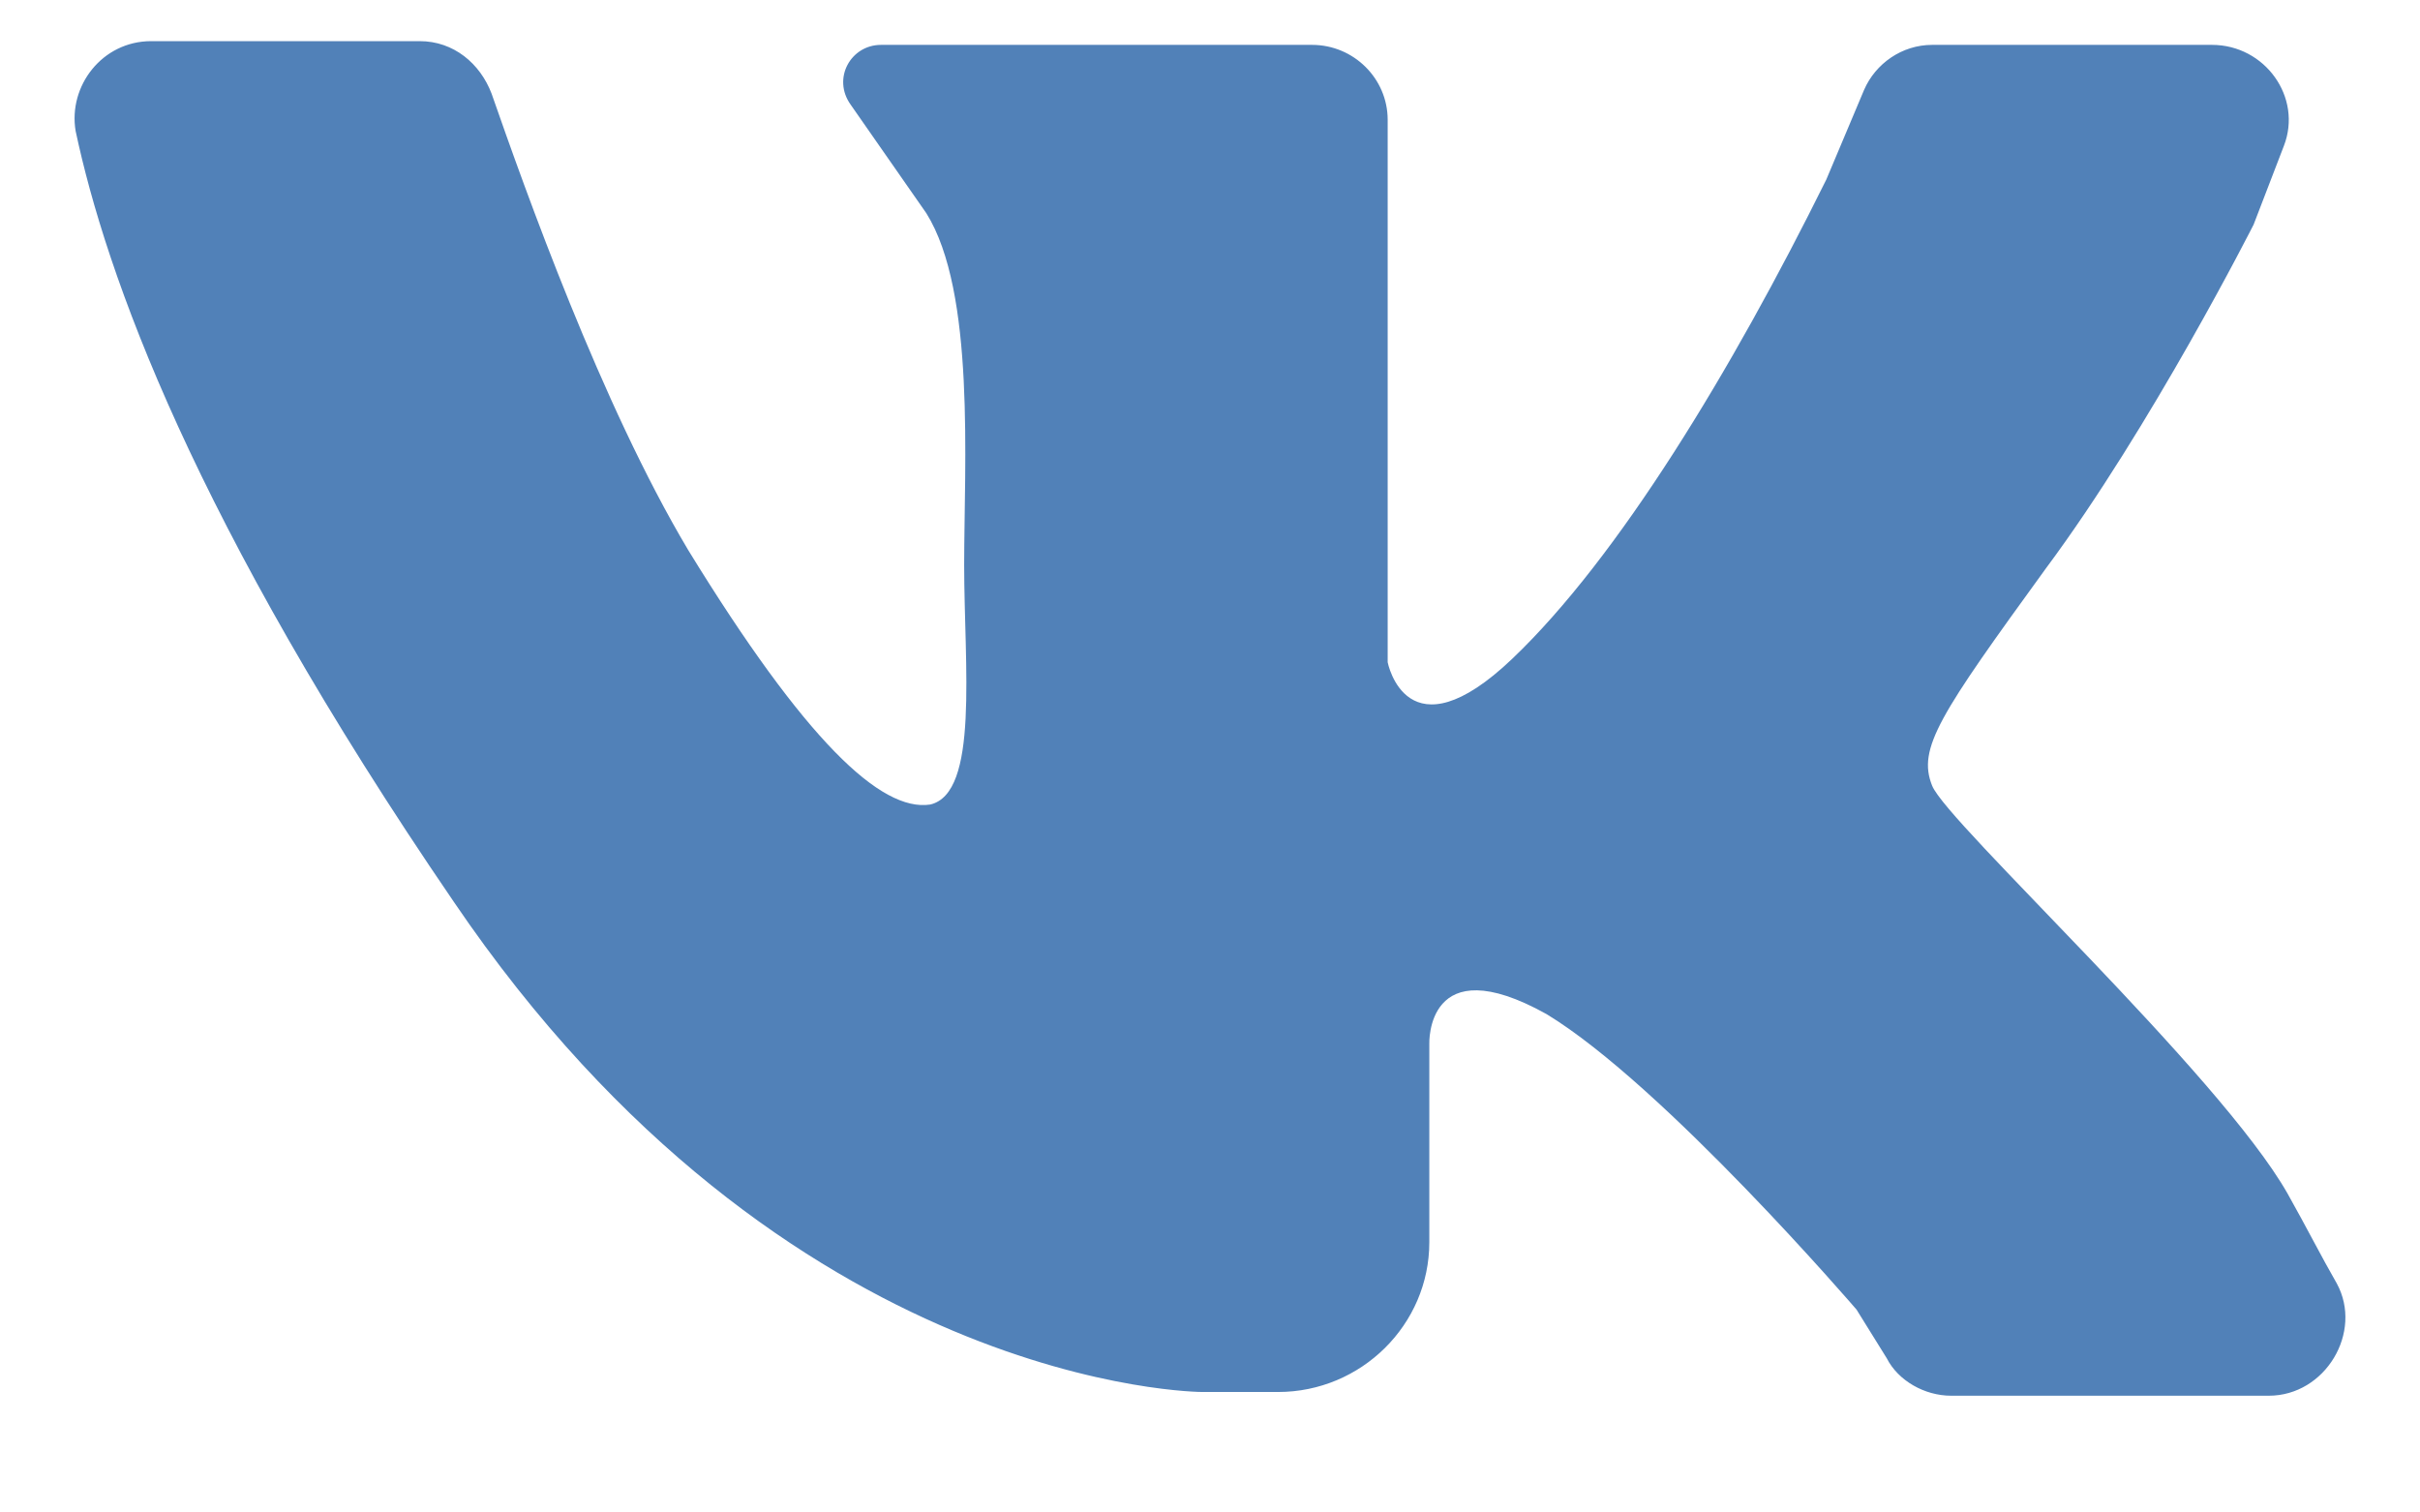 <svg width="24" height="15" viewBox="0 0 24 15" fill="none" xmlns="http://www.w3.org/2000/svg">
<path d="M1.5 0.408C2.287 0.408 3.487 0.408 4.162 0.408C4.5 0.408 4.762 0.631 4.875 0.928C5.212 1.893 5.962 4.008 6.825 5.455C7.987 7.348 8.737 8.053 9.225 7.979C9.712 7.867 9.562 6.605 9.562 5.604C9.562 4.602 9.675 2.895 9.187 2.115L8.437 1.039C8.25 0.779 8.437 0.445 8.737 0.445H13.012C13.425 0.445 13.762 0.779 13.762 1.188V6.568C13.762 6.568 13.95 7.533 15 6.531C16.05 5.529 17.175 3.674 18.112 1.781L18.487 0.891C18.6 0.631 18.862 0.445 19.162 0.445H21.937C22.462 0.445 22.837 0.965 22.65 1.447L22.35 2.227C22.35 2.227 21.337 4.23 20.287 5.641C19.237 7.088 19.012 7.422 19.162 7.793C19.312 8.164 22.012 10.65 22.687 11.838C22.875 12.172 23.025 12.469 23.175 12.729C23.437 13.211 23.062 13.842 22.5 13.842H19.35C19.087 13.842 18.825 13.693 18.712 13.471L18.412 12.988C18.412 12.988 16.5 10.762 15.337 10.057C14.137 9.389 14.175 10.354 14.175 10.354V12.32C14.175 13.137 13.5 13.805 12.675 13.805H11.925C11.925 13.805 7.8 13.805 4.5 8.943C1.912 5.158 1.05 2.709 0.75 1.299C0.675 0.854 1.012 0.408 1.5 0.408Z" fill="#5181B8"/>
</svg>
